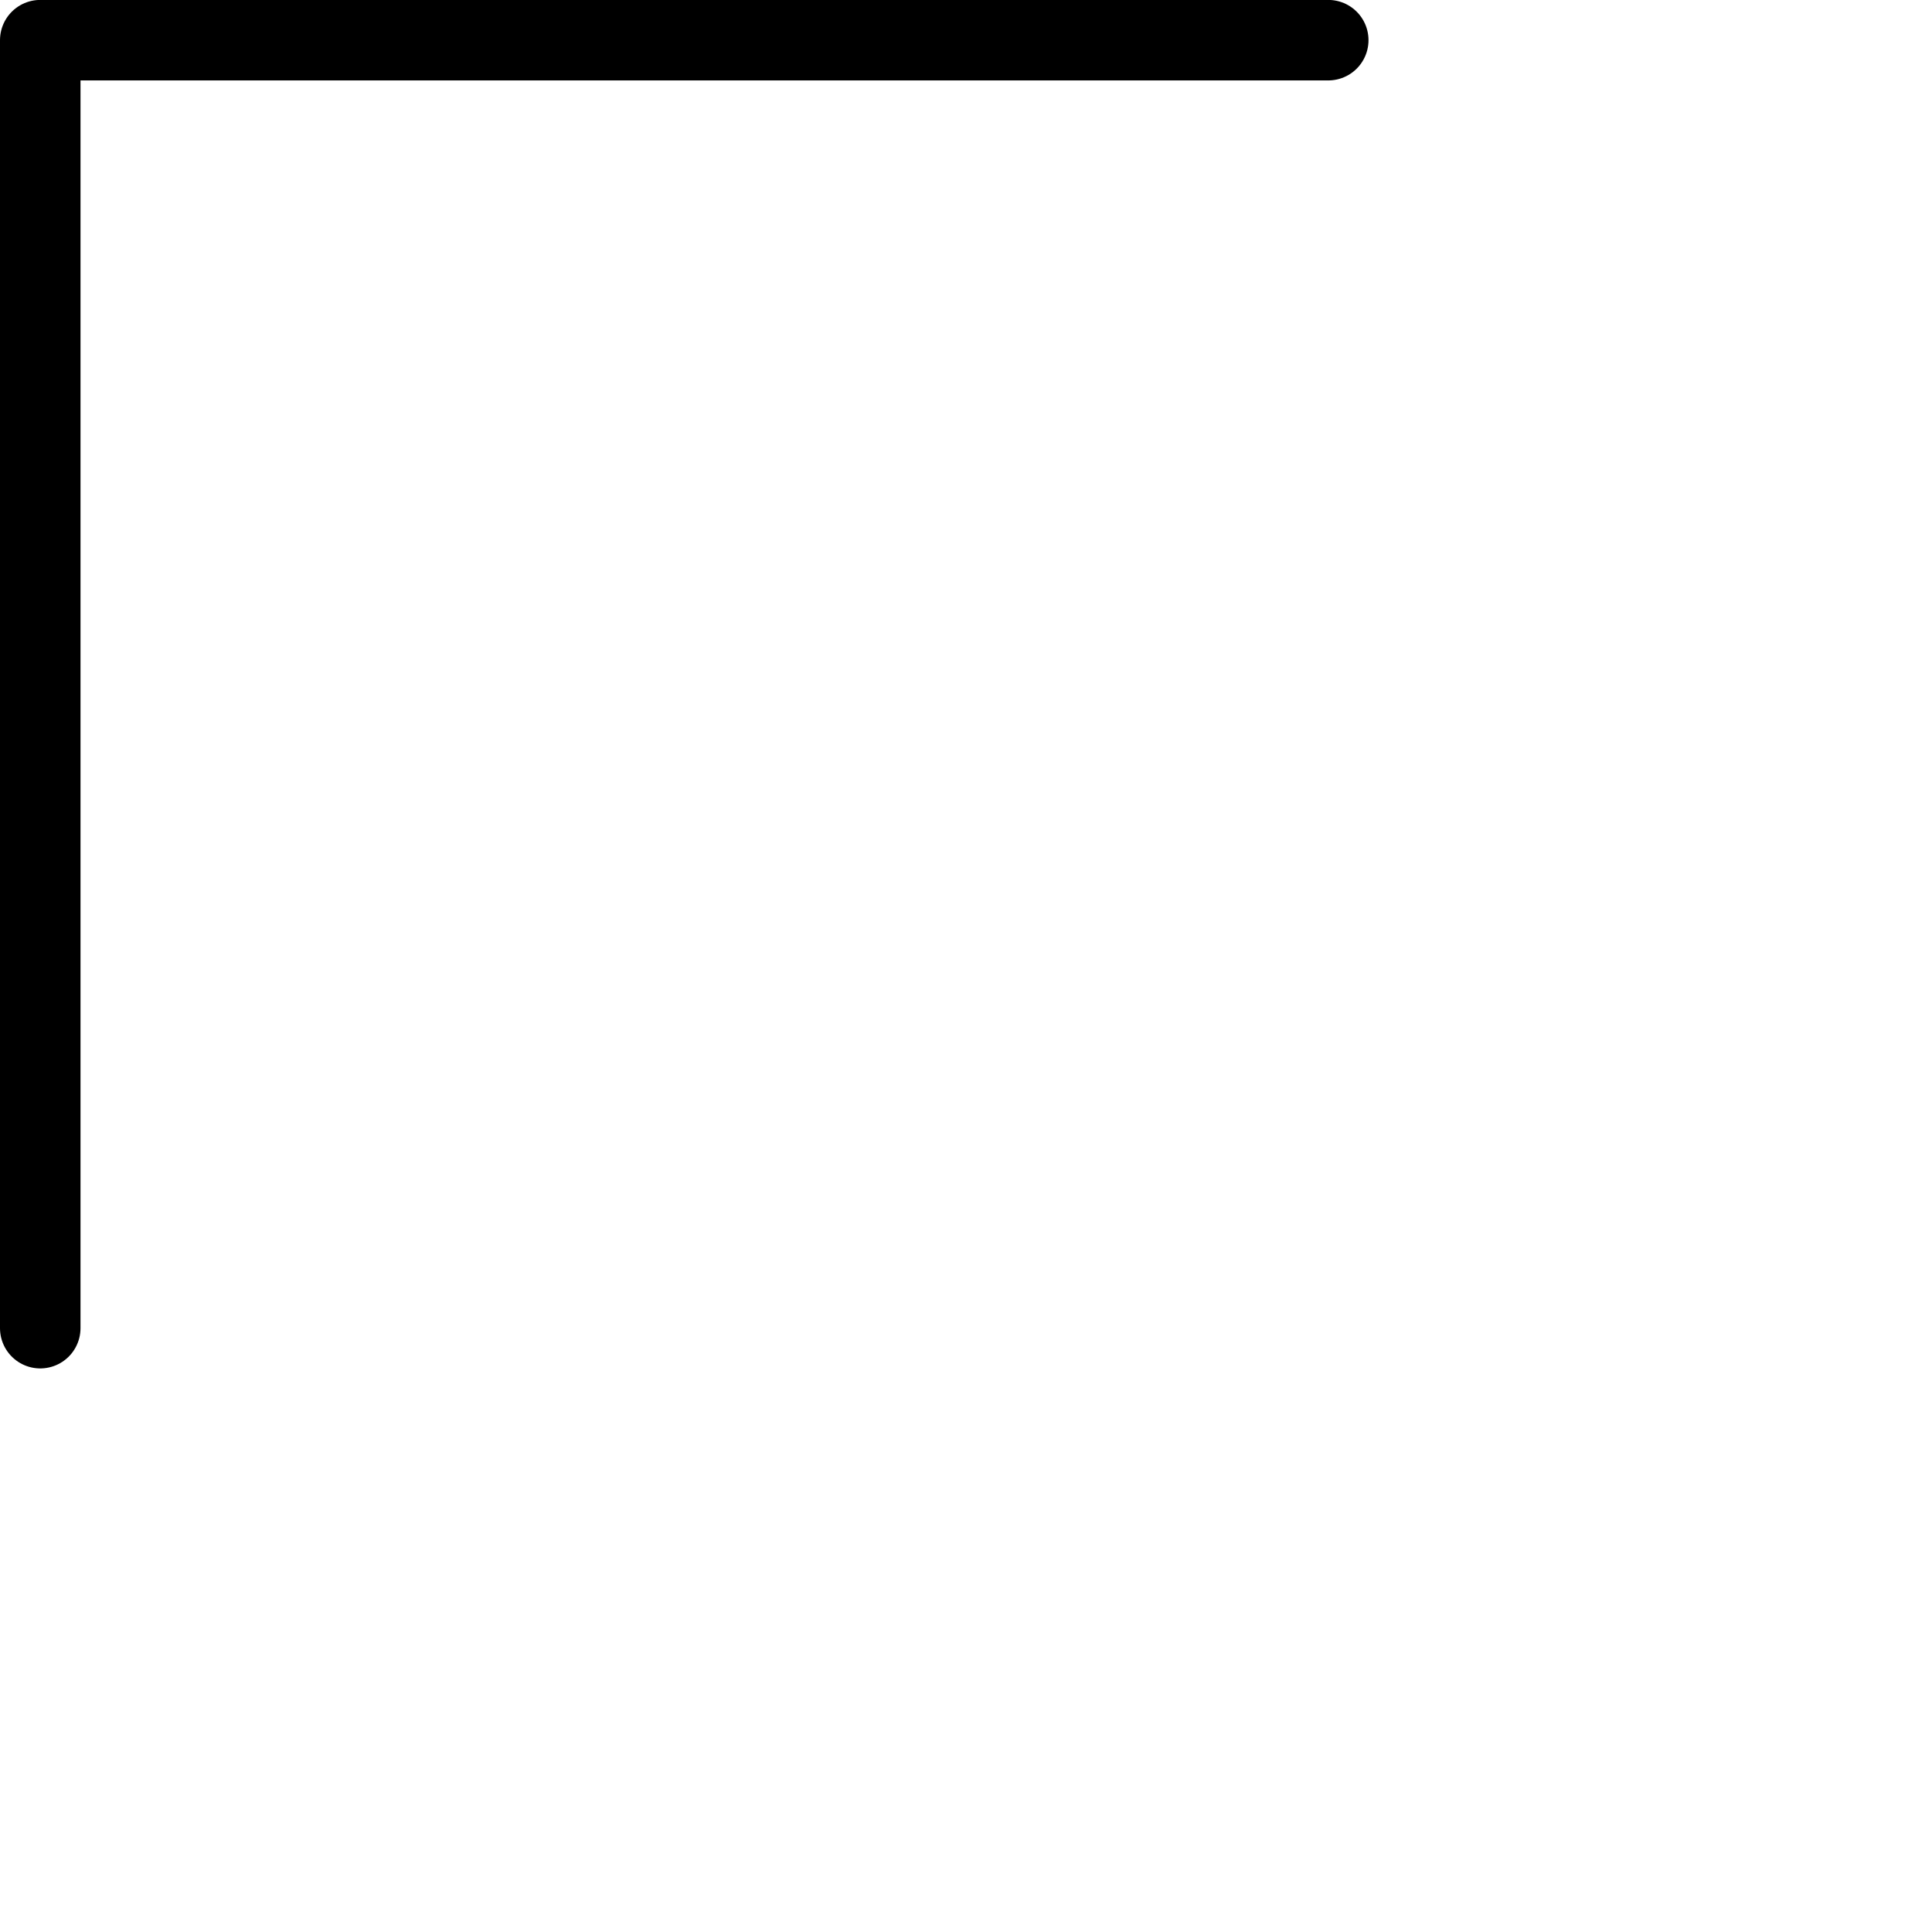 <svg viewBox="0 0 24 24" xmlns="http://www.w3.org/2000/svg"><g transform="matrix(1,0,0,1,0,0)"><path d="M16.5 0.499L0.5 0.499 0.5 16.499" fill="none" stroke="#000000" stroke-linecap="round" stroke-linejoin="round"></path></g></svg>
